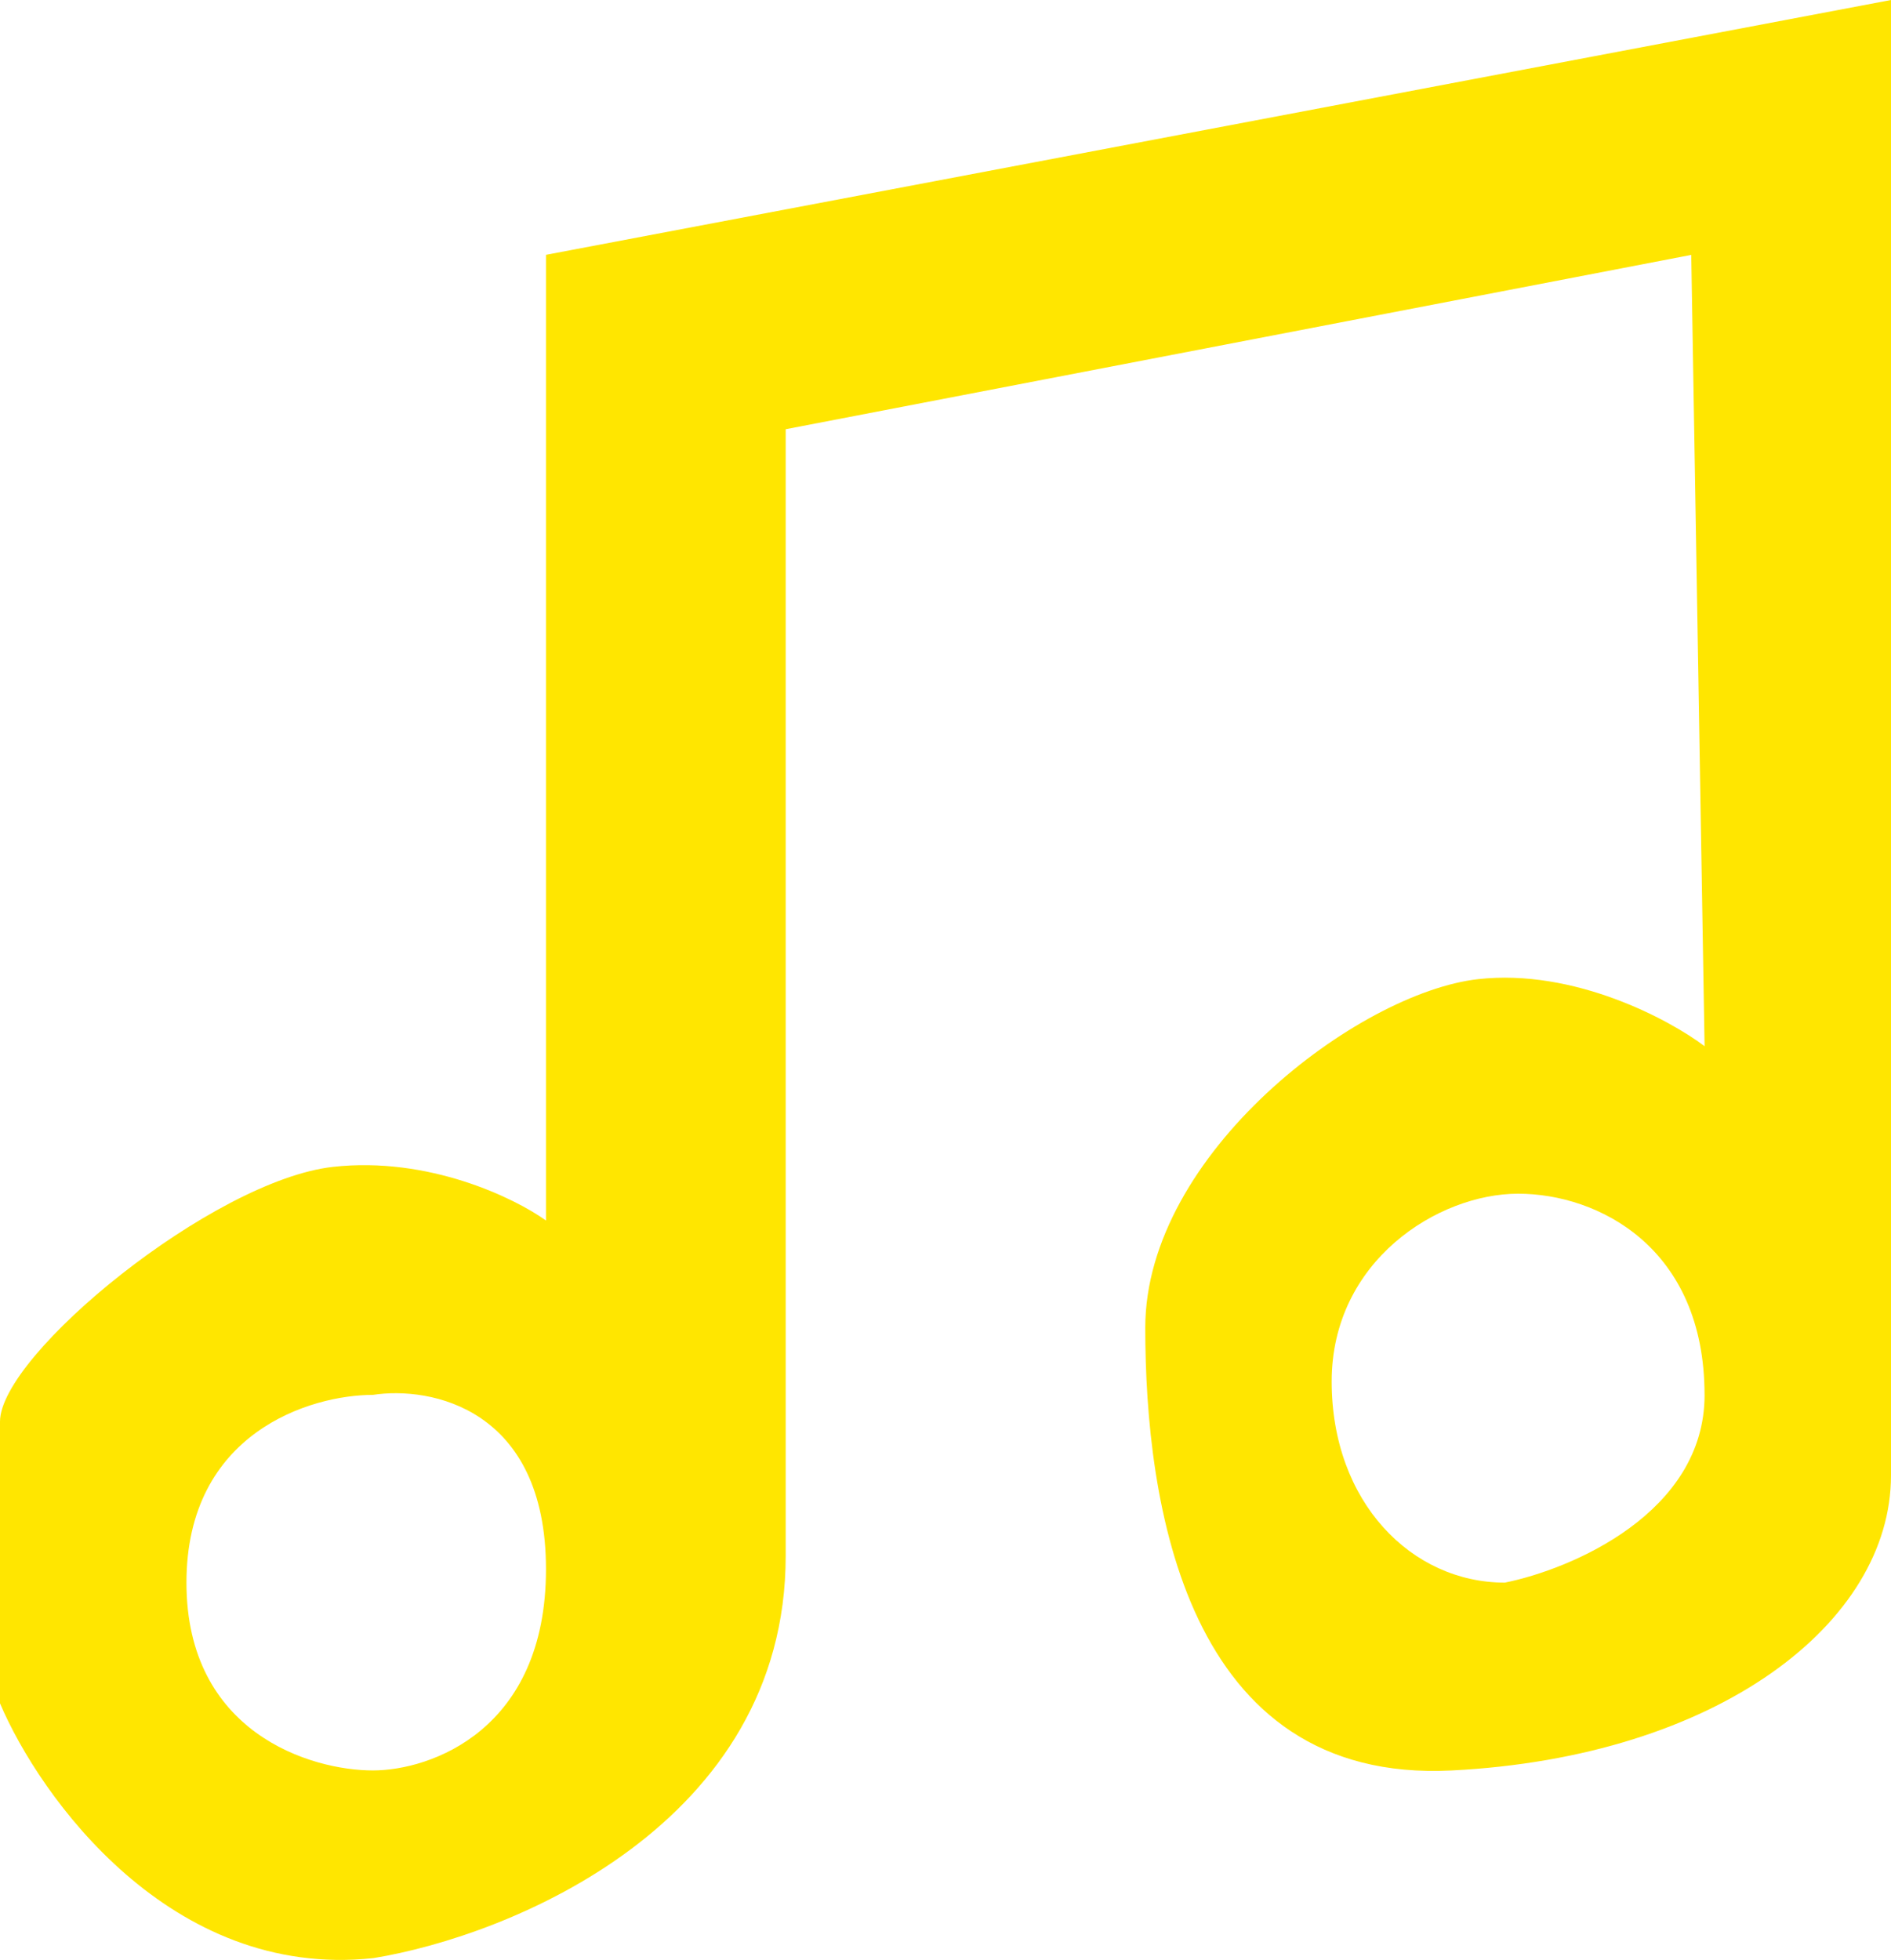 <svg width="55" height="57" fill="none" xmlns="http://www.w3.org/2000/svg"><path fill-rule="evenodd" clip-rule="evenodd" d="M10.845 56.95c4.002-.65 12.007-3.901 12.007-11.703V12.483l26.338-5.07.388 23.013c-1.033-.78-3.796-2.262-6.585-1.95-3.486.39-9.683 5.07-9.683 10.141s1.162 13.263 8.908 12.873C49.965 51.099 55 47.198 55 42.907V0L15.88 7.411v28.085c-.904-.65-3.408-1.872-6.197-1.56-3.486.39-9.683 5.46-9.683 7.41v8.192c1.162 2.73 4.958 8.036 10.845 7.411zm5.035-11.313c0 4.681-3.357 5.852-5.035 5.852-1.807 0-5.422-1.093-5.422-5.461 0-4.37 3.615-5.461 5.422-5.461 1.678-.26 5.035.39 5.035 5.07zm33.698-5.07c0 3.432-3.874 5.07-5.81 5.46-2.712 0-5.036-2.34-5.036-5.85s3.099-5.461 5.423-5.461 5.422 1.56 5.422 5.85z" fill="#FFE600"/></svg>